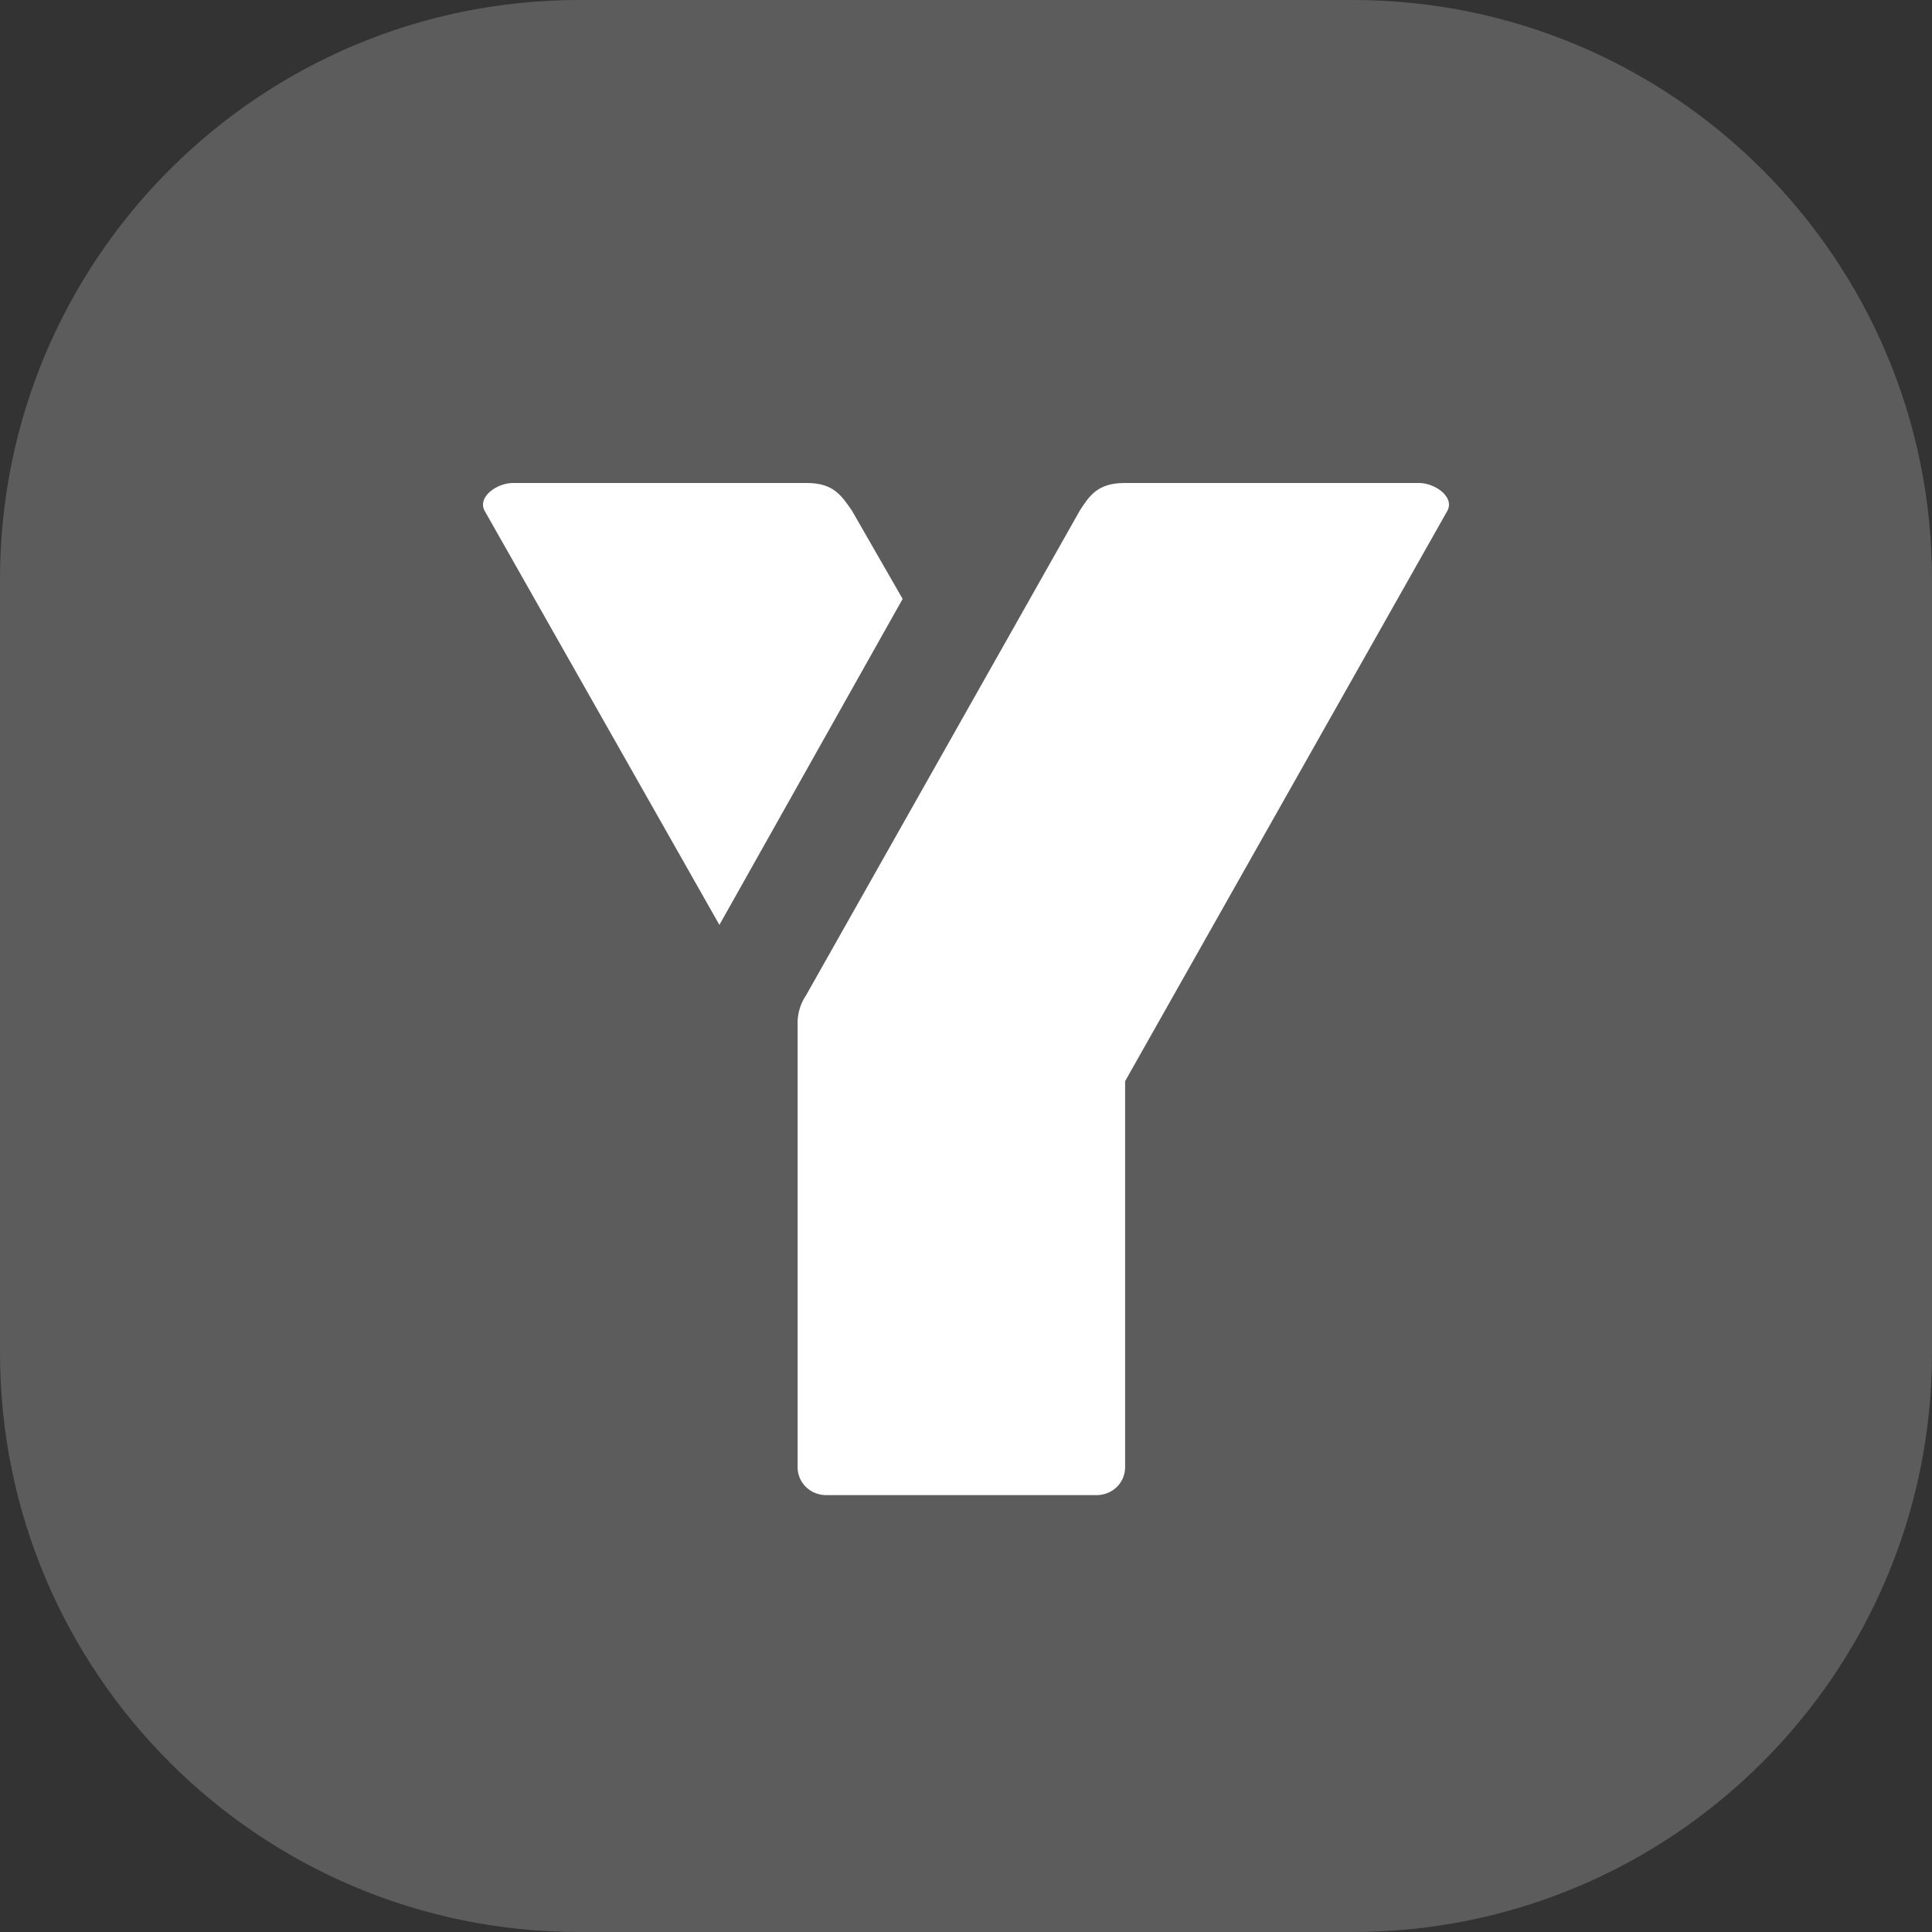<svg width="25" height="25" viewBox="0 0 25 25" fill="none" xmlns="http://www.w3.org/2000/svg">
<rect x="0" y="0" width="25" height="25" fill="#333333" stroke="none"/>
<path d="M17.505 0H7.495C3.356 0 0 3.356 0 7.495V17.505C0 21.644 3.356 25 7.495 25H17.505C21.644 25 25 21.644 25 17.505V7.495C25 3.356 21.644 0 17.505 0Z" fill="white" fill-opacity="0.2"/>
<path d="M9.309 11.968L11.68 7.75L11.023 6.606C10.891 6.418 10.789 6.25 10.443 6.25H6.636C6.433 6.25 6.178 6.427 6.269 6.606L9.309 11.968Z" fill="white"/>
<path d="M18.731 6.606C18.822 6.427 18.565 6.25 18.364 6.25H14.553C14.201 6.25 14.097 6.416 13.973 6.606L10.431 12.878C10.363 12.978 10.325 13.096 10.321 13.216V18.989C10.322 19.084 10.36 19.175 10.429 19.242C10.498 19.309 10.591 19.346 10.688 19.347H14.192C14.289 19.346 14.382 19.309 14.451 19.242C14.52 19.175 14.558 19.084 14.559 18.989V13.99L18.731 6.606Z" fill="white"/>
</svg>

